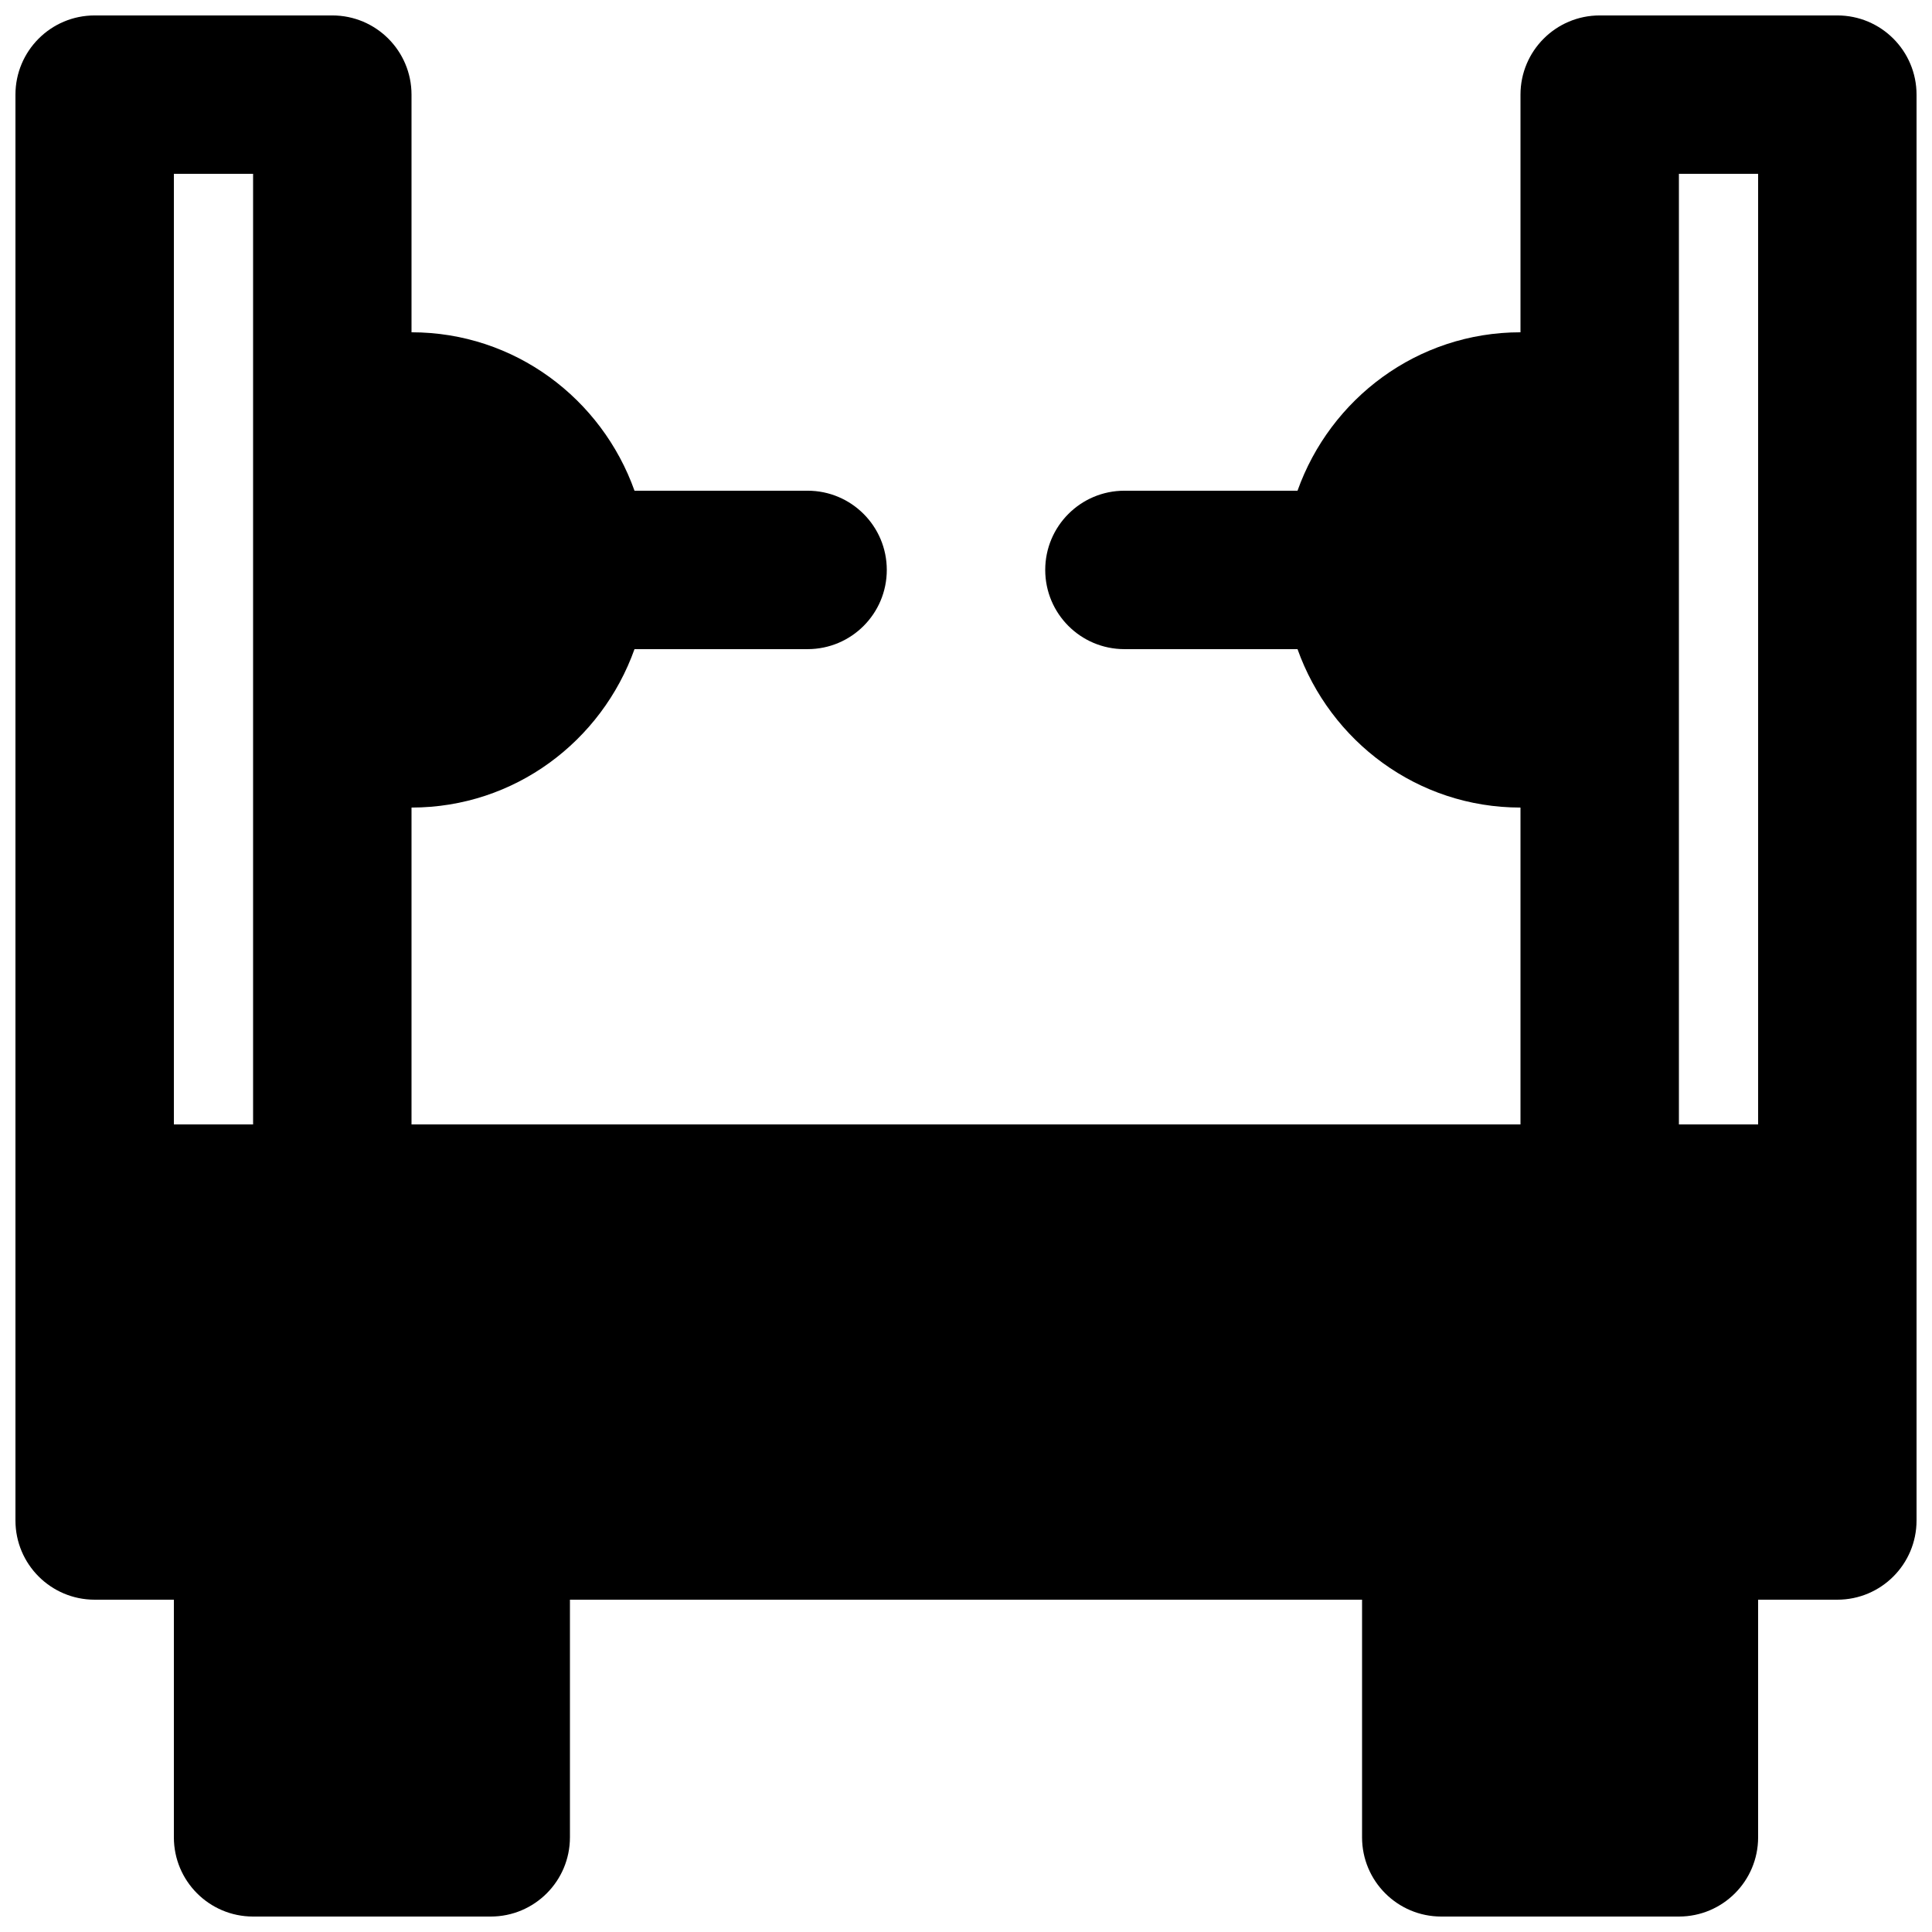 <?xml version="1.0" encoding="UTF-8"?>
<!-- Uploaded to: SVG Repo, www.svgrepo.com, Generator: SVG Repo Mixer Tools -->
<svg width="800px" height="800px" version="1.1" viewBox="144 144 512 512" xmlns="http://www.w3.org/2000/svg">
 <defs>
  <clipPath id="a">
   <path d="m148.09 148.09h503.81v503.81h-503.81z"/>
  </clipPath>
 </defs>
 <g clip-path="url(#a)">
  <path d="m190.08 190.07h20.992v251.91h-20.992zm398.85 146.95v-146.95h20.992v251.91h-20.992zm41.984-188.93h-62.977c-11.605 0-20.992 9.406-20.992 20.992v62.977c-27.332 0-50.402 17.594-59.09 41.984h-45.867c-11.609 0-20.992 9.406-20.992 20.992 0 11.59 9.383 20.992 20.992 20.992h45.867c8.688 24.395 31.758 41.984 59.09 41.984v83.969h-293.89v-83.969c27.332 0 50.402-17.59 59.094-41.984h45.867c11.605 0 20.992-9.402 20.992-20.992 0-11.586-9.387-20.992-20.992-20.992h-45.867c-8.691-24.391-31.762-41.984-59.094-41.984v-62.977c0-11.586-9.383-20.992-20.992-20.992h-62.977c-11.609 0-20.992 9.406-20.992 20.992v377.86c0 11.586 9.383 20.992 20.992 20.992h20.992v62.977c0 11.586 9.383 20.992 20.992 20.992h62.977c11.609 0 20.992-9.406 20.992-20.992v-62.977h209.92v62.977c0 11.586 9.387 20.992 20.992 20.992h62.977c11.609 0 20.992-9.406 20.992-20.992v-62.977h20.992c11.609 0 20.992-9.406 20.992-20.992v-377.86c0-11.586-9.383-20.992-20.992-20.992z" fill-rule="evenodd"/>
 </g>
</svg>